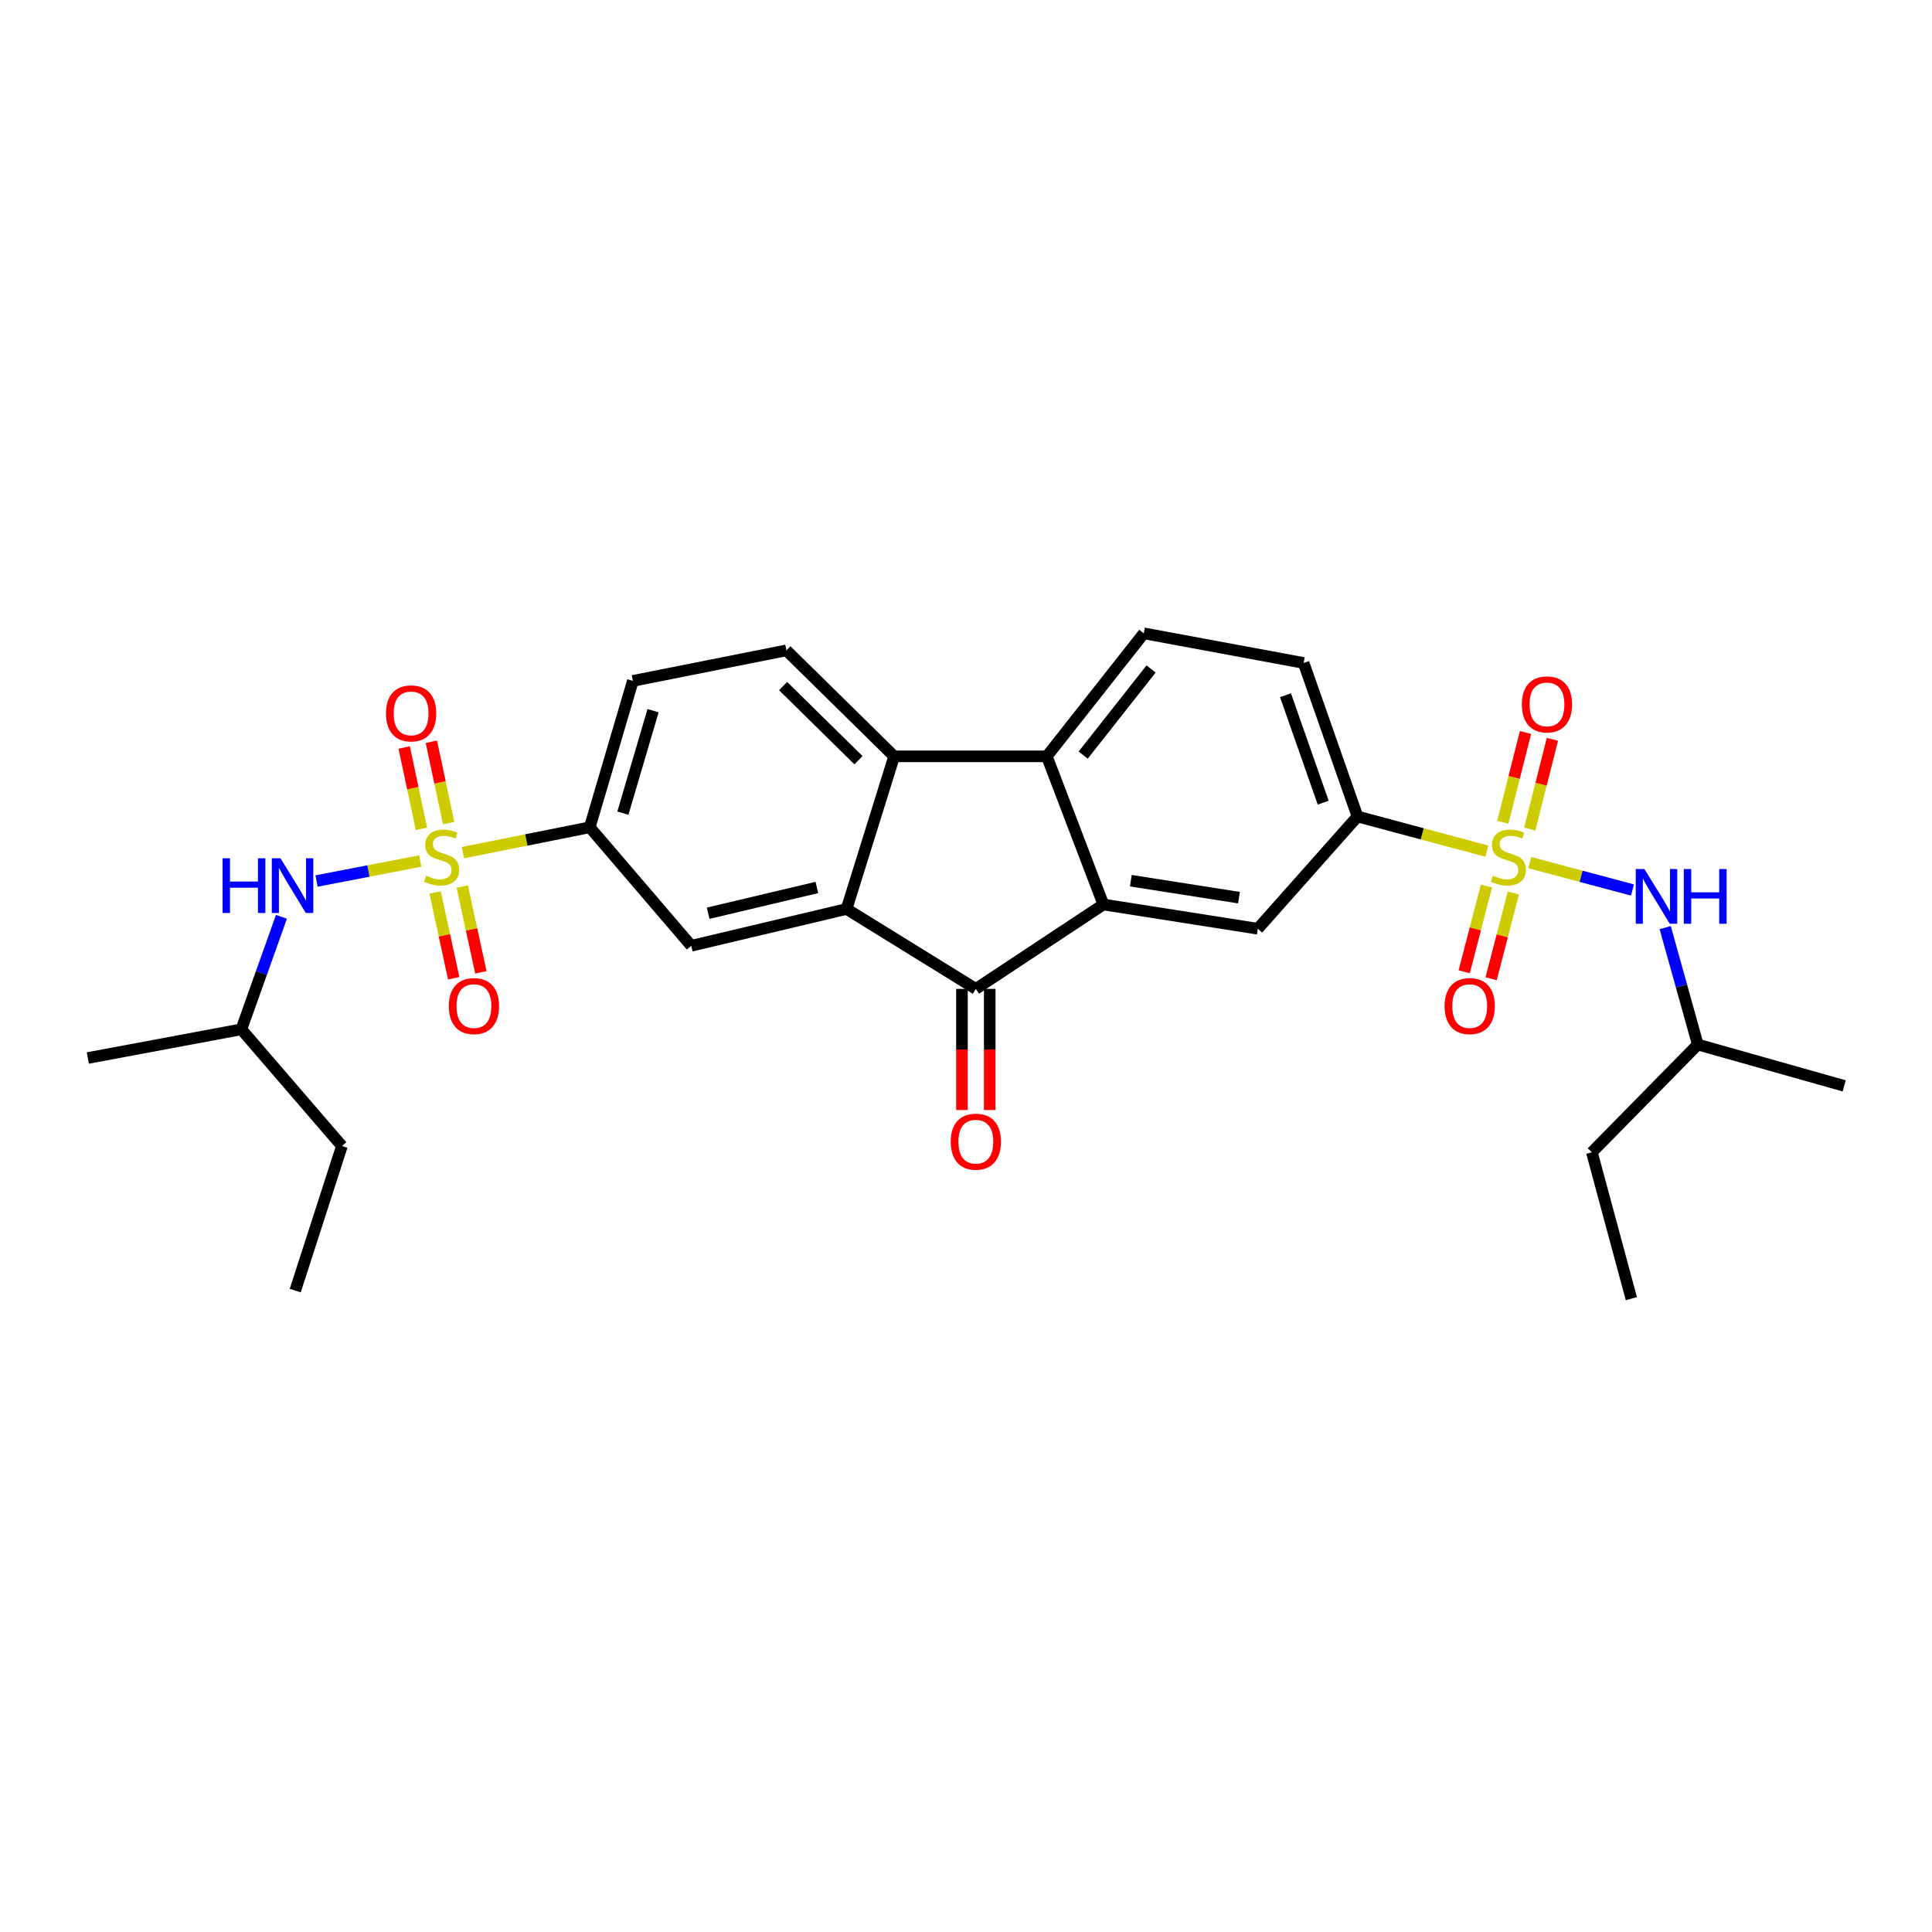 <?xml version='1.0' encoding='iso-8859-1'?>
<svg version='1.1' baseProfile='full'
              xmlns='http://www.w3.org/2000/svg'
                      xmlns:rdkit='http://www.rdkit.org/xml'
                      xmlns:xlink='http://www.w3.org/1999/xlink'
                  xml:space='preserve'
width='1000px' height='1000px' viewBox='0 0 1000 1000'>
<!-- END OF HEADER -->
<rect style='opacity:1.0;fill:#FFFFFF;stroke:none' width='1000' height='1000' x='0' y='0'> </rect>
<path class='bond-7' d='M 769.625,440.564 L 736.131,431.589' style='fill:none;fill-rule:evenodd;stroke:#CCCC00;stroke-width:6px;stroke-linecap:butt;stroke-linejoin:miter;stroke-opacity:1' />
<path class='bond-7' d='M 736.131,431.589 L 702.637,422.614' style='fill:none;fill-rule:evenodd;stroke:#000000;stroke-width:6px;stroke-linecap:butt;stroke-linejoin:miter;stroke-opacity:1' />
<path class='bond-11' d='M 791.79,446.487 L 818.377,453.574' style='fill:none;fill-rule:evenodd;stroke:#CCCC00;stroke-width:6px;stroke-linecap:butt;stroke-linejoin:miter;stroke-opacity:1' />
<path class='bond-11' d='M 818.377,453.574 L 844.964,460.66' style='fill:none;fill-rule:evenodd;stroke:#0000FF;stroke-width:6px;stroke-linecap:butt;stroke-linejoin:miter;stroke-opacity:1' />
<path class='bond-15' d='M 791.783,429.143 L 797.66,405.901' style='fill:none;fill-rule:evenodd;stroke:#CCCC00;stroke-width:6px;stroke-linecap:butt;stroke-linejoin:miter;stroke-opacity:1' />
<path class='bond-15' d='M 797.66,405.901 L 803.537,382.658' style='fill:none;fill-rule:evenodd;stroke:#FF0000;stroke-width:6px;stroke-linecap:butt;stroke-linejoin:miter;stroke-opacity:1' />
<path class='bond-15' d='M 777.841,425.618 L 783.718,402.375' style='fill:none;fill-rule:evenodd;stroke:#CCCC00;stroke-width:6px;stroke-linecap:butt;stroke-linejoin:miter;stroke-opacity:1' />
<path class='bond-15' d='M 783.718,402.375 L 789.595,379.133' style='fill:none;fill-rule:evenodd;stroke:#FF0000;stroke-width:6px;stroke-linecap:butt;stroke-linejoin:miter;stroke-opacity:1' />
<path class='bond-16' d='M 769.39,458.605 L 763.634,480.796' style='fill:none;fill-rule:evenodd;stroke:#CCCC00;stroke-width:6px;stroke-linecap:butt;stroke-linejoin:miter;stroke-opacity:1' />
<path class='bond-16' d='M 763.634,480.796 L 757.878,502.987' style='fill:none;fill-rule:evenodd;stroke:#FF0000;stroke-width:6px;stroke-linecap:butt;stroke-linejoin:miter;stroke-opacity:1' />
<path class='bond-16' d='M 783.31,462.216 L 777.555,484.407' style='fill:none;fill-rule:evenodd;stroke:#CCCC00;stroke-width:6px;stroke-linecap:butt;stroke-linejoin:miter;stroke-opacity:1' />
<path class='bond-16' d='M 777.555,484.407 L 771.799,506.598' style='fill:none;fill-rule:evenodd;stroke:#FF0000;stroke-width:6px;stroke-linecap:butt;stroke-linejoin:miter;stroke-opacity:1' />
<path class='bond-0' d='M 239.616,441.331 L 272.436,434.765' style='fill:none;fill-rule:evenodd;stroke:#CCCC00;stroke-width:6px;stroke-linecap:butt;stroke-linejoin:miter;stroke-opacity:1' />
<path class='bond-0' d='M 272.436,434.765 L 305.256,428.199' style='fill:none;fill-rule:evenodd;stroke:#000000;stroke-width:6px;stroke-linecap:butt;stroke-linejoin:miter;stroke-opacity:1' />
<path class='bond-10' d='M 217.537,445.665 L 190.69,450.836' style='fill:none;fill-rule:evenodd;stroke:#CCCC00;stroke-width:6px;stroke-linecap:butt;stroke-linejoin:miter;stroke-opacity:1' />
<path class='bond-10' d='M 190.69,450.836 L 163.842,456.006' style='fill:none;fill-rule:evenodd;stroke:#0000FF;stroke-width:6px;stroke-linecap:butt;stroke-linejoin:miter;stroke-opacity:1' />
<path class='bond-14' d='M 232.213,426.024 L 227.742,404.973' style='fill:none;fill-rule:evenodd;stroke:#CCCC00;stroke-width:6px;stroke-linecap:butt;stroke-linejoin:miter;stroke-opacity:1' />
<path class='bond-14' d='M 227.742,404.973 L 223.271,383.922' style='fill:none;fill-rule:evenodd;stroke:#FF0000;stroke-width:6px;stroke-linecap:butt;stroke-linejoin:miter;stroke-opacity:1' />
<path class='bond-14' d='M 218.145,429.011 L 213.675,407.96' style='fill:none;fill-rule:evenodd;stroke:#CCCC00;stroke-width:6px;stroke-linecap:butt;stroke-linejoin:miter;stroke-opacity:1' />
<path class='bond-14' d='M 213.675,407.96 L 209.204,386.909' style='fill:none;fill-rule:evenodd;stroke:#FF0000;stroke-width:6px;stroke-linecap:butt;stroke-linejoin:miter;stroke-opacity:1' />
<path class='bond-17' d='M 225.21,461.916 L 230.027,484.123' style='fill:none;fill-rule:evenodd;stroke:#CCCC00;stroke-width:6px;stroke-linecap:butt;stroke-linejoin:miter;stroke-opacity:1' />
<path class='bond-17' d='M 230.027,484.123 L 234.844,506.331' style='fill:none;fill-rule:evenodd;stroke:#FF0000;stroke-width:6px;stroke-linecap:butt;stroke-linejoin:miter;stroke-opacity:1' />
<path class='bond-17' d='M 239.264,458.867 L 244.081,481.075' style='fill:none;fill-rule:evenodd;stroke:#CCCC00;stroke-width:6px;stroke-linecap:butt;stroke-linejoin:miter;stroke-opacity:1' />
<path class='bond-17' d='M 244.081,481.075 L 248.898,503.283' style='fill:none;fill-rule:evenodd;stroke:#FF0000;stroke-width:6px;stroke-linecap:butt;stroke-linejoin:miter;stroke-opacity:1' />
<path class='bond-1' d='M 438.185,470.487 L 505.097,511.848' style='fill:none;fill-rule:evenodd;stroke:#000000;stroke-width:6px;stroke-linecap:butt;stroke-linejoin:miter;stroke-opacity:1' />
<path class='bond-8' d='M 438.185,470.487 L 357.787,489.542' style='fill:none;fill-rule:evenodd;stroke:#000000;stroke-width:6px;stroke-linecap:butt;stroke-linejoin:miter;stroke-opacity:1' />
<path class='bond-8' d='M 422.809,459.352 L 366.53,472.69' style='fill:none;fill-rule:evenodd;stroke:#000000;stroke-width:6px;stroke-linecap:butt;stroke-linejoin:miter;stroke-opacity:1' />
<path class='bond-30' d='M 438.185,470.487 L 462.809,391.479' style='fill:none;fill-rule:evenodd;stroke:#000000;stroke-width:6px;stroke-linecap:butt;stroke-linejoin:miter;stroke-opacity:1' />
<path class='bond-2' d='M 571.106,468.17 L 651.049,480.713' style='fill:none;fill-rule:evenodd;stroke:#000000;stroke-width:6px;stroke-linecap:butt;stroke-linejoin:miter;stroke-opacity:1' />
<path class='bond-2' d='M 585.327,455.844 L 641.287,464.625' style='fill:none;fill-rule:evenodd;stroke:#000000;stroke-width:6px;stroke-linecap:butt;stroke-linejoin:miter;stroke-opacity:1' />
<path class='bond-3' d='M 571.106,468.17 L 505.097,511.848' style='fill:none;fill-rule:evenodd;stroke:#000000;stroke-width:6px;stroke-linecap:butt;stroke-linejoin:miter;stroke-opacity:1' />
<path class='bond-29' d='M 571.106,468.17 L 541.833,391.479' style='fill:none;fill-rule:evenodd;stroke:#000000;stroke-width:6px;stroke-linecap:butt;stroke-linejoin:miter;stroke-opacity:1' />
<path class='bond-18' d='M 497.907,511.848 L 497.907,543.201' style='fill:none;fill-rule:evenodd;stroke:#000000;stroke-width:6px;stroke-linecap:butt;stroke-linejoin:miter;stroke-opacity:1' />
<path class='bond-18' d='M 497.907,543.201 L 497.907,574.553' style='fill:none;fill-rule:evenodd;stroke:#FF0000;stroke-width:6px;stroke-linecap:butt;stroke-linejoin:miter;stroke-opacity:1' />
<path class='bond-18' d='M 512.288,511.848 L 512.288,543.201' style='fill:none;fill-rule:evenodd;stroke:#000000;stroke-width:6px;stroke-linecap:butt;stroke-linejoin:miter;stroke-opacity:1' />
<path class='bond-18' d='M 512.288,543.201 L 512.288,574.553' style='fill:none;fill-rule:evenodd;stroke:#FF0000;stroke-width:6px;stroke-linecap:butt;stroke-linejoin:miter;stroke-opacity:1' />
<path class='bond-4' d='M 541.833,391.479 L 592.031,327.811' style='fill:none;fill-rule:evenodd;stroke:#000000;stroke-width:6px;stroke-linecap:butt;stroke-linejoin:miter;stroke-opacity:1' />
<path class='bond-4' d='M 560.656,390.833 L 595.794,346.265' style='fill:none;fill-rule:evenodd;stroke:#000000;stroke-width:6px;stroke-linecap:butt;stroke-linejoin:miter;stroke-opacity:1' />
<path class='bond-5' d='M 541.833,391.479 L 462.809,391.479' style='fill:none;fill-rule:evenodd;stroke:#000000;stroke-width:6px;stroke-linecap:butt;stroke-linejoin:miter;stroke-opacity:1' />
<path class='bond-12' d='M 462.809,391.479 L 407.042,336.631' style='fill:none;fill-rule:evenodd;stroke:#000000;stroke-width:6px;stroke-linecap:butt;stroke-linejoin:miter;stroke-opacity:1' />
<path class='bond-12' d='M 444.36,393.505 L 405.323,355.111' style='fill:none;fill-rule:evenodd;stroke:#000000;stroke-width:6px;stroke-linecap:butt;stroke-linejoin:miter;stroke-opacity:1' />
<path class='bond-6' d='M 305.256,428.199 L 357.787,489.542' style='fill:none;fill-rule:evenodd;stroke:#000000;stroke-width:6px;stroke-linecap:butt;stroke-linejoin:miter;stroke-opacity:1' />
<path class='bond-31' d='M 305.256,428.199 L 327.571,352.426' style='fill:none;fill-rule:evenodd;stroke:#000000;stroke-width:6px;stroke-linecap:butt;stroke-linejoin:miter;stroke-opacity:1' />
<path class='bond-31' d='M 322.399,420.895 L 338.019,367.855' style='fill:none;fill-rule:evenodd;stroke:#000000;stroke-width:6px;stroke-linecap:butt;stroke-linejoin:miter;stroke-opacity:1' />
<path class='bond-9' d='M 702.637,422.614 L 651.049,480.713' style='fill:none;fill-rule:evenodd;stroke:#000000;stroke-width:6px;stroke-linecap:butt;stroke-linejoin:miter;stroke-opacity:1' />
<path class='bond-19' d='M 702.637,422.614 L 674.754,343.151' style='fill:none;fill-rule:evenodd;stroke:#000000;stroke-width:6px;stroke-linecap:butt;stroke-linejoin:miter;stroke-opacity:1' />
<path class='bond-19' d='M 684.885,415.456 L 665.366,359.832' style='fill:none;fill-rule:evenodd;stroke:#000000;stroke-width:6px;stroke-linecap:butt;stroke-linejoin:miter;stroke-opacity:1' />
<path class='bond-21' d='M 145.67,474.533 L 135.294,503.653' style='fill:none;fill-rule:evenodd;stroke:#0000FF;stroke-width:6px;stroke-linecap:butt;stroke-linejoin:miter;stroke-opacity:1' />
<path class='bond-21' d='M 135.294,503.653 L 124.918,532.773' style='fill:none;fill-rule:evenodd;stroke:#000000;stroke-width:6px;stroke-linecap:butt;stroke-linejoin:miter;stroke-opacity:1' />
<path class='bond-22' d='M 861.903,480.125 L 870.338,510.388' style='fill:none;fill-rule:evenodd;stroke:#0000FF;stroke-width:6px;stroke-linecap:butt;stroke-linejoin:miter;stroke-opacity:1' />
<path class='bond-22' d='M 870.338,510.388 L 878.773,540.65' style='fill:none;fill-rule:evenodd;stroke:#000000;stroke-width:6px;stroke-linecap:butt;stroke-linejoin:miter;stroke-opacity:1' />
<path class='bond-20' d='M 407.042,336.631 L 327.571,352.426' style='fill:none;fill-rule:evenodd;stroke:#000000;stroke-width:6px;stroke-linecap:butt;stroke-linejoin:miter;stroke-opacity:1' />
<path class='bond-13' d='M 592.031,327.811 L 674.754,343.151' style='fill:none;fill-rule:evenodd;stroke:#000000;stroke-width:6px;stroke-linecap:butt;stroke-linejoin:miter;stroke-opacity:1' />
<path class='bond-24' d='M 124.918,532.773 L 176.977,593.181' style='fill:none;fill-rule:evenodd;stroke:#000000;stroke-width:6px;stroke-linecap:butt;stroke-linejoin:miter;stroke-opacity:1' />
<path class='bond-25' d='M 124.918,532.773 L 45.455,547.625' style='fill:none;fill-rule:evenodd;stroke:#000000;stroke-width:6px;stroke-linecap:butt;stroke-linejoin:miter;stroke-opacity:1' />
<path class='bond-23' d='M 878.773,540.65 L 823.949,596.433' style='fill:none;fill-rule:evenodd;stroke:#000000;stroke-width:6px;stroke-linecap:butt;stroke-linejoin:miter;stroke-opacity:1' />
<path class='bond-26' d='M 878.773,540.65 L 954.545,562.046' style='fill:none;fill-rule:evenodd;stroke:#000000;stroke-width:6px;stroke-linecap:butt;stroke-linejoin:miter;stroke-opacity:1' />
<path class='bond-27' d='M 823.949,596.433 L 844.387,672.189' style='fill:none;fill-rule:evenodd;stroke:#000000;stroke-width:6px;stroke-linecap:butt;stroke-linejoin:miter;stroke-opacity:1' />
<path class='bond-28' d='M 176.977,593.181 L 152.817,668.011' style='fill:none;fill-rule:evenodd;stroke:#000000;stroke-width:6px;stroke-linecap:butt;stroke-linejoin:miter;stroke-opacity:1' />
<path  class='atom-0' d='M 772.726 453.258
Q 773.046 453.378, 774.366 453.938
Q 775.686 454.498, 777.126 454.858
Q 778.606 455.178, 780.046 455.178
Q 782.726 455.178, 784.286 453.898
Q 785.846 452.578, 785.846 450.298
Q 785.846 448.738, 785.046 447.778
Q 784.286 446.818, 783.086 446.298
Q 781.886 445.778, 779.886 445.178
Q 777.366 444.418, 775.846 443.698
Q 774.366 442.978, 773.286 441.458
Q 772.246 439.938, 772.246 437.378
Q 772.246 433.818, 774.646 431.618
Q 777.086 429.418, 781.886 429.418
Q 785.166 429.418, 788.886 430.978
L 787.966 434.058
Q 784.566 432.658, 782.006 432.658
Q 779.246 432.658, 777.726 433.818
Q 776.206 434.938, 776.246 436.898
Q 776.246 438.418, 777.006 439.338
Q 777.806 440.258, 778.926 440.778
Q 780.086 441.298, 782.006 441.898
Q 784.566 442.698, 786.086 443.498
Q 787.606 444.298, 788.686 445.938
Q 789.806 447.538, 789.806 450.298
Q 789.806 454.218, 787.166 456.338
Q 784.566 458.418, 780.206 458.418
Q 777.686 458.418, 775.766 457.858
Q 773.886 457.338, 771.646 456.418
L 772.726 453.258
' fill='#CCCC00'/>
<path  class='atom-1' d='M 220.581 453.258
Q 220.901 453.378, 222.221 453.938
Q 223.541 454.498, 224.981 454.858
Q 226.461 455.178, 227.901 455.178
Q 230.581 455.178, 232.141 453.898
Q 233.701 452.578, 233.701 450.298
Q 233.701 448.738, 232.901 447.778
Q 232.141 446.818, 230.941 446.298
Q 229.741 445.778, 227.741 445.178
Q 225.221 444.418, 223.701 443.698
Q 222.221 442.978, 221.141 441.458
Q 220.101 439.938, 220.101 437.378
Q 220.101 433.818, 222.501 431.618
Q 224.941 429.418, 229.741 429.418
Q 233.021 429.418, 236.741 430.978
L 235.821 434.058
Q 232.421 432.658, 229.861 432.658
Q 227.101 432.658, 225.581 433.818
Q 224.061 434.938, 224.101 436.898
Q 224.101 438.418, 224.861 439.338
Q 225.661 440.258, 226.781 440.778
Q 227.941 441.298, 229.861 441.898
Q 232.421 442.698, 233.941 443.498
Q 235.461 444.298, 236.541 445.938
Q 237.661 447.538, 237.661 450.298
Q 237.661 454.218, 235.021 456.338
Q 232.421 458.418, 228.061 458.418
Q 225.541 458.418, 223.621 457.858
Q 221.741 457.338, 219.501 456.418
L 220.581 453.258
' fill='#CCCC00'/>
<path  class='atom-11' d='M 115.199 444.239
L 119.039 444.239
L 119.039 456.279
L 133.519 456.279
L 133.519 444.239
L 137.359 444.239
L 137.359 472.559
L 133.519 472.559
L 133.519 459.479
L 119.039 459.479
L 119.039 472.559
L 115.199 472.559
L 115.199 444.239
' fill='#0000FF'/>
<path  class='atom-11' d='M 145.159 444.239
L 154.439 459.239
Q 155.359 460.719, 156.839 463.399
Q 158.319 466.079, 158.399 466.239
L 158.399 444.239
L 162.159 444.239
L 162.159 472.559
L 158.279 472.559
L 148.319 456.159
Q 147.159 454.239, 145.919 452.039
Q 144.719 449.839, 144.359 449.159
L 144.359 472.559
L 140.679 472.559
L 140.679 444.239
L 145.159 444.239
' fill='#0000FF'/>
<path  class='atom-12' d='M 851.141 449.815
L 860.421 464.815
Q 861.341 466.295, 862.821 468.975
Q 864.301 471.655, 864.381 471.815
L 864.381 449.815
L 868.141 449.815
L 868.141 478.135
L 864.261 478.135
L 854.301 461.735
Q 853.141 459.815, 851.901 457.615
Q 850.701 455.415, 850.341 454.735
L 850.341 478.135
L 846.661 478.135
L 846.661 449.815
L 851.141 449.815
' fill='#0000FF'/>
<path  class='atom-12' d='M 871.541 449.815
L 875.381 449.815
L 875.381 461.855
L 889.861 461.855
L 889.861 449.815
L 893.701 449.815
L 893.701 478.135
L 889.861 478.135
L 889.861 465.055
L 875.381 465.055
L 875.381 478.135
L 871.541 478.135
L 871.541 449.815
' fill='#0000FF'/>
<path  class='atom-15' d='M 199.786 369.244
Q 199.786 362.444, 203.146 358.644
Q 206.506 354.844, 212.786 354.844
Q 219.066 354.844, 222.426 358.644
Q 225.786 362.444, 225.786 369.244
Q 225.786 376.124, 222.386 380.044
Q 218.986 383.924, 212.786 383.924
Q 206.546 383.924, 203.146 380.044
Q 199.786 376.164, 199.786 369.244
M 212.786 380.724
Q 217.106 380.724, 219.426 377.844
Q 221.786 374.924, 221.786 369.244
Q 221.786 363.684, 219.426 360.884
Q 217.106 358.044, 212.786 358.044
Q 208.466 358.044, 206.106 360.844
Q 203.786 363.644, 203.786 369.244
Q 203.786 374.964, 206.106 377.844
Q 208.466 380.724, 212.786 380.724
' fill='#FF0000'/>
<path  class='atom-16' d='M 787.708 364.594
Q 787.708 357.794, 791.068 353.994
Q 794.428 350.194, 800.708 350.194
Q 806.988 350.194, 810.348 353.994
Q 813.708 357.794, 813.708 364.594
Q 813.708 371.474, 810.308 375.394
Q 806.908 379.274, 800.708 379.274
Q 794.468 379.274, 791.068 375.394
Q 787.708 371.514, 787.708 364.594
M 800.708 376.074
Q 805.028 376.074, 807.348 373.194
Q 809.708 370.274, 809.708 364.594
Q 809.708 359.034, 807.348 356.234
Q 805.028 353.394, 800.708 353.394
Q 796.388 353.394, 794.028 356.194
Q 791.708 358.994, 791.708 364.594
Q 791.708 370.314, 794.028 373.194
Q 796.388 376.074, 800.708 376.074
' fill='#FF0000'/>
<path  class='atom-17' d='M 747.721 520.749
Q 747.721 513.949, 751.081 510.149
Q 754.441 506.349, 760.721 506.349
Q 767.001 506.349, 770.361 510.149
Q 773.721 513.949, 773.721 520.749
Q 773.721 527.629, 770.321 531.549
Q 766.921 535.429, 760.721 535.429
Q 754.481 535.429, 751.081 531.549
Q 747.721 527.669, 747.721 520.749
M 760.721 532.229
Q 765.041 532.229, 767.361 529.349
Q 769.721 526.429, 769.721 520.749
Q 769.721 515.189, 767.361 512.389
Q 765.041 509.549, 760.721 509.549
Q 756.401 509.549, 754.041 512.349
Q 751.721 515.149, 751.721 520.749
Q 751.721 526.469, 754.041 529.349
Q 756.401 532.229, 760.721 532.229
' fill='#FF0000'/>
<path  class='atom-18' d='M 232.311 520.749
Q 232.311 513.949, 235.671 510.149
Q 239.031 506.349, 245.311 506.349
Q 251.591 506.349, 254.951 510.149
Q 258.311 513.949, 258.311 520.749
Q 258.311 527.629, 254.911 531.549
Q 251.511 535.429, 245.311 535.429
Q 239.071 535.429, 235.671 531.549
Q 232.311 527.669, 232.311 520.749
M 245.311 532.229
Q 249.631 532.229, 251.951 529.349
Q 254.311 526.429, 254.311 520.749
Q 254.311 515.189, 251.951 512.389
Q 249.631 509.549, 245.311 509.549
Q 240.991 509.549, 238.631 512.349
Q 236.311 515.149, 236.311 520.749
Q 236.311 526.469, 238.631 529.349
Q 240.991 532.229, 245.311 532.229
' fill='#FF0000'/>
<path  class='atom-19' d='M 492.097 590.928
Q 492.097 584.128, 495.457 580.328
Q 498.817 576.528, 505.097 576.528
Q 511.377 576.528, 514.737 580.328
Q 518.097 584.128, 518.097 590.928
Q 518.097 597.808, 514.697 601.728
Q 511.297 605.608, 505.097 605.608
Q 498.857 605.608, 495.457 601.728
Q 492.097 597.848, 492.097 590.928
M 505.097 602.408
Q 509.417 602.408, 511.737 599.528
Q 514.097 596.608, 514.097 590.928
Q 514.097 585.368, 511.737 582.568
Q 509.417 579.728, 505.097 579.728
Q 500.777 579.728, 498.417 582.528
Q 496.097 585.328, 496.097 590.928
Q 496.097 596.648, 498.417 599.528
Q 500.777 602.408, 505.097 602.408
' fill='#FF0000'/>
</svg>
